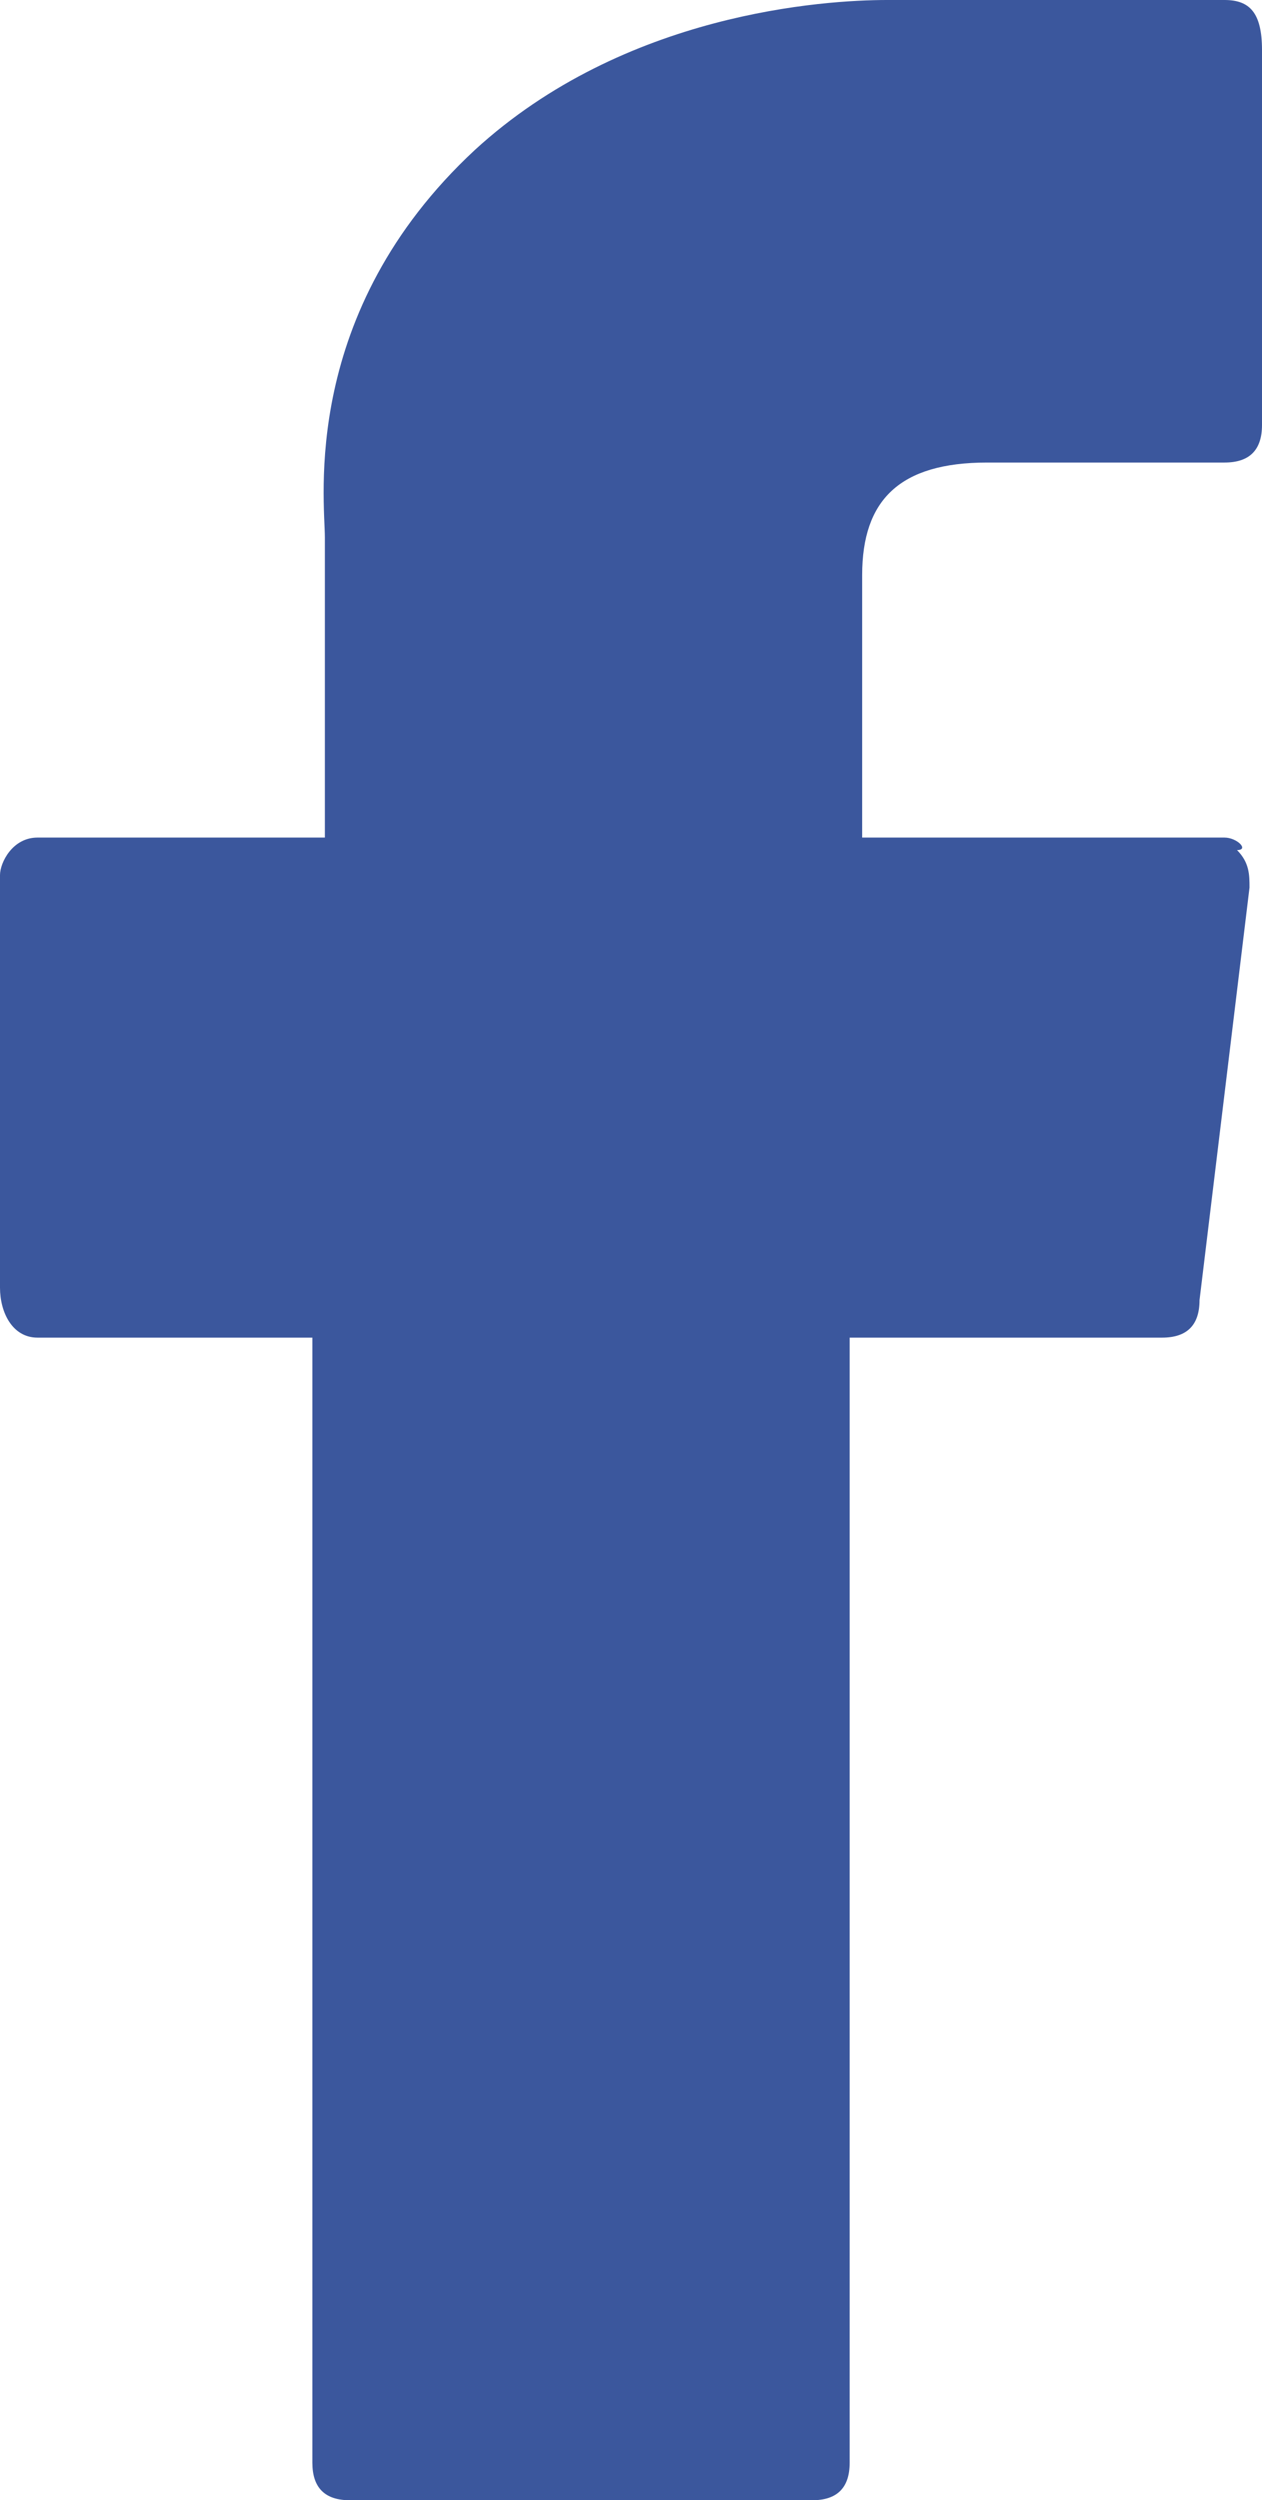 <?xml version="1.0" encoding="utf-8"?>
<!-- Generator: Adobe Illustrator 19.1.0, SVG Export Plug-In . SVG Version: 6.00 Build 0)  -->
<svg version="1.1" id="Layer_1" xmlns="http://www.w3.org/2000/svg" xmlns:xlink="http://www.w3.org/1999/xlink" x="0px" y="0px"
	 viewBox="0 0 10.1 20" enable-background="new 0 0 10.1 20" xml:space="preserve">
<g id="XMLID_834_">
	<path id="XMLID_835_" fill="#3B579D" d="M0.3,10.7h2.2v9c0,0.2,0.1,0.3,0.3,0.3h3.7c0.2,0,0.3-0.1,0.3-0.3v-9h2.5
		c0.2,0,0.3-0.1,0.3-0.3l0.4-3.3c0-0.1,0-0.2-0.1-0.3C10,6.8,9.9,6.7,9.8,6.7H6.9V4.6c0-0.6,0.3-0.9,1-0.9c0.1,0,1.9,0,1.9,0
		c0.2,0,0.3-0.1,0.3-0.3v-3C10.1,0.1,10,0,9.8,0H7.2c0,0-0.1,0-0.1,0C6.6,0,5,0.1,3.8,1.2C2.4,2.5,2.6,4,2.6,4.3v2.4H0.3
		C0.1,6.7,0,6.9,0,7v3.3C0,10.5,0.1,10.7,0.3,10.7z"/>
</g>
</svg>
